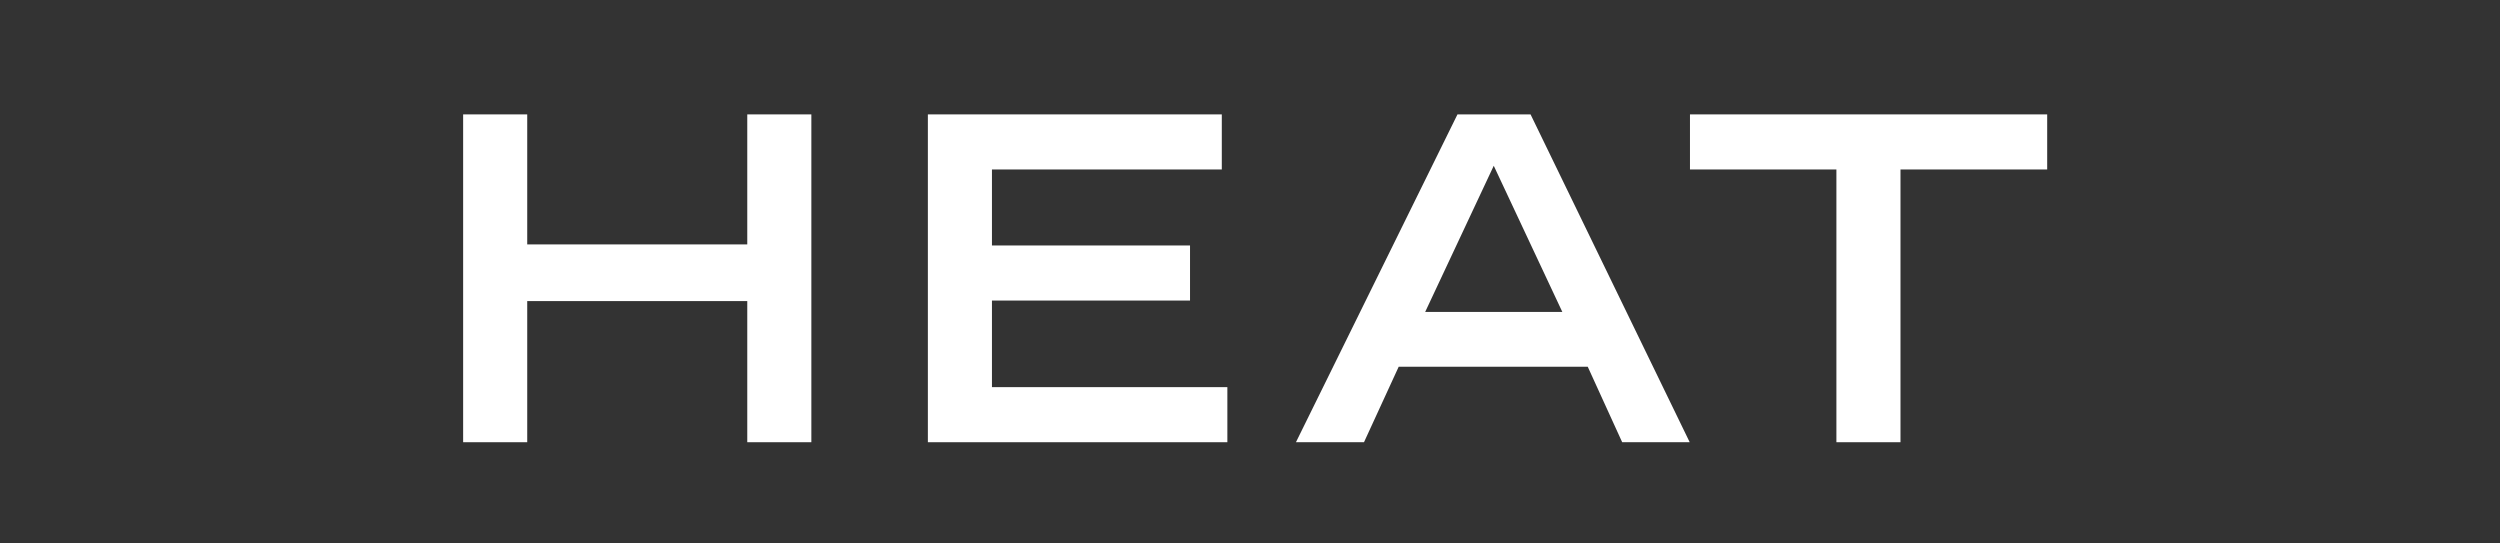 <?xml version="1.0" encoding="utf-8"?>
<!-- Generator: Adobe Illustrator 21.0.0, SVG Export Plug-In . SVG Version: 6.00 Build 0)  -->
<svg version="1.1" id="Layer_1" xmlns="http://www.w3.org/2000/svg" xmlns:xlink="http://www.w3.org/1999/xlink" x="0px" y="0px"
	 viewBox="0 0 944.1 205.1" style="enable-background:new 0 0 944.1 205.1;" xml:space="preserve">
<rect x="0" y="0" width="944.1" height="205.1" fill="#333333" stroke="none"/>
<style type="text/css">
	.st0{fill:#FFFFFF;}
</style>
<g>
	<polygon class="st0" points="174.9,43.2 199.1,43.2 199.1,92.3 282.2,92.3 282.2,43.2 306.4,43.2 306.4,167 282.2,167 282.2,113.7 
		199.1,113.7 199.1,167 174.9,167 	"/>
	<polygon class="st0" points="350.4,43.2 461.4,43.2 461.4,64 374.6,64 374.6,92.7 449.4,92.7 449.4,113.5 374.6,113.5 374.6,146.2 
		463.5,146.2 463.5,167 350.4,167 	"/>
	<path class="st0" d="M550.4,43.2H578l60.1,123.8h-25.5l-13-28.5h-71.4l-13.1,28.5h-25.7L550.4,43.2z M590,117.8l-25.9-55.2
		l-25.9,55.2H590z"/>
	<polygon class="st0" points="693.5,64 638.2,64 638.2,43.2 773.1,43.2 773.1,64 717.7,64 717.7,167 693.5,167 	"/>
</g>
</svg>
